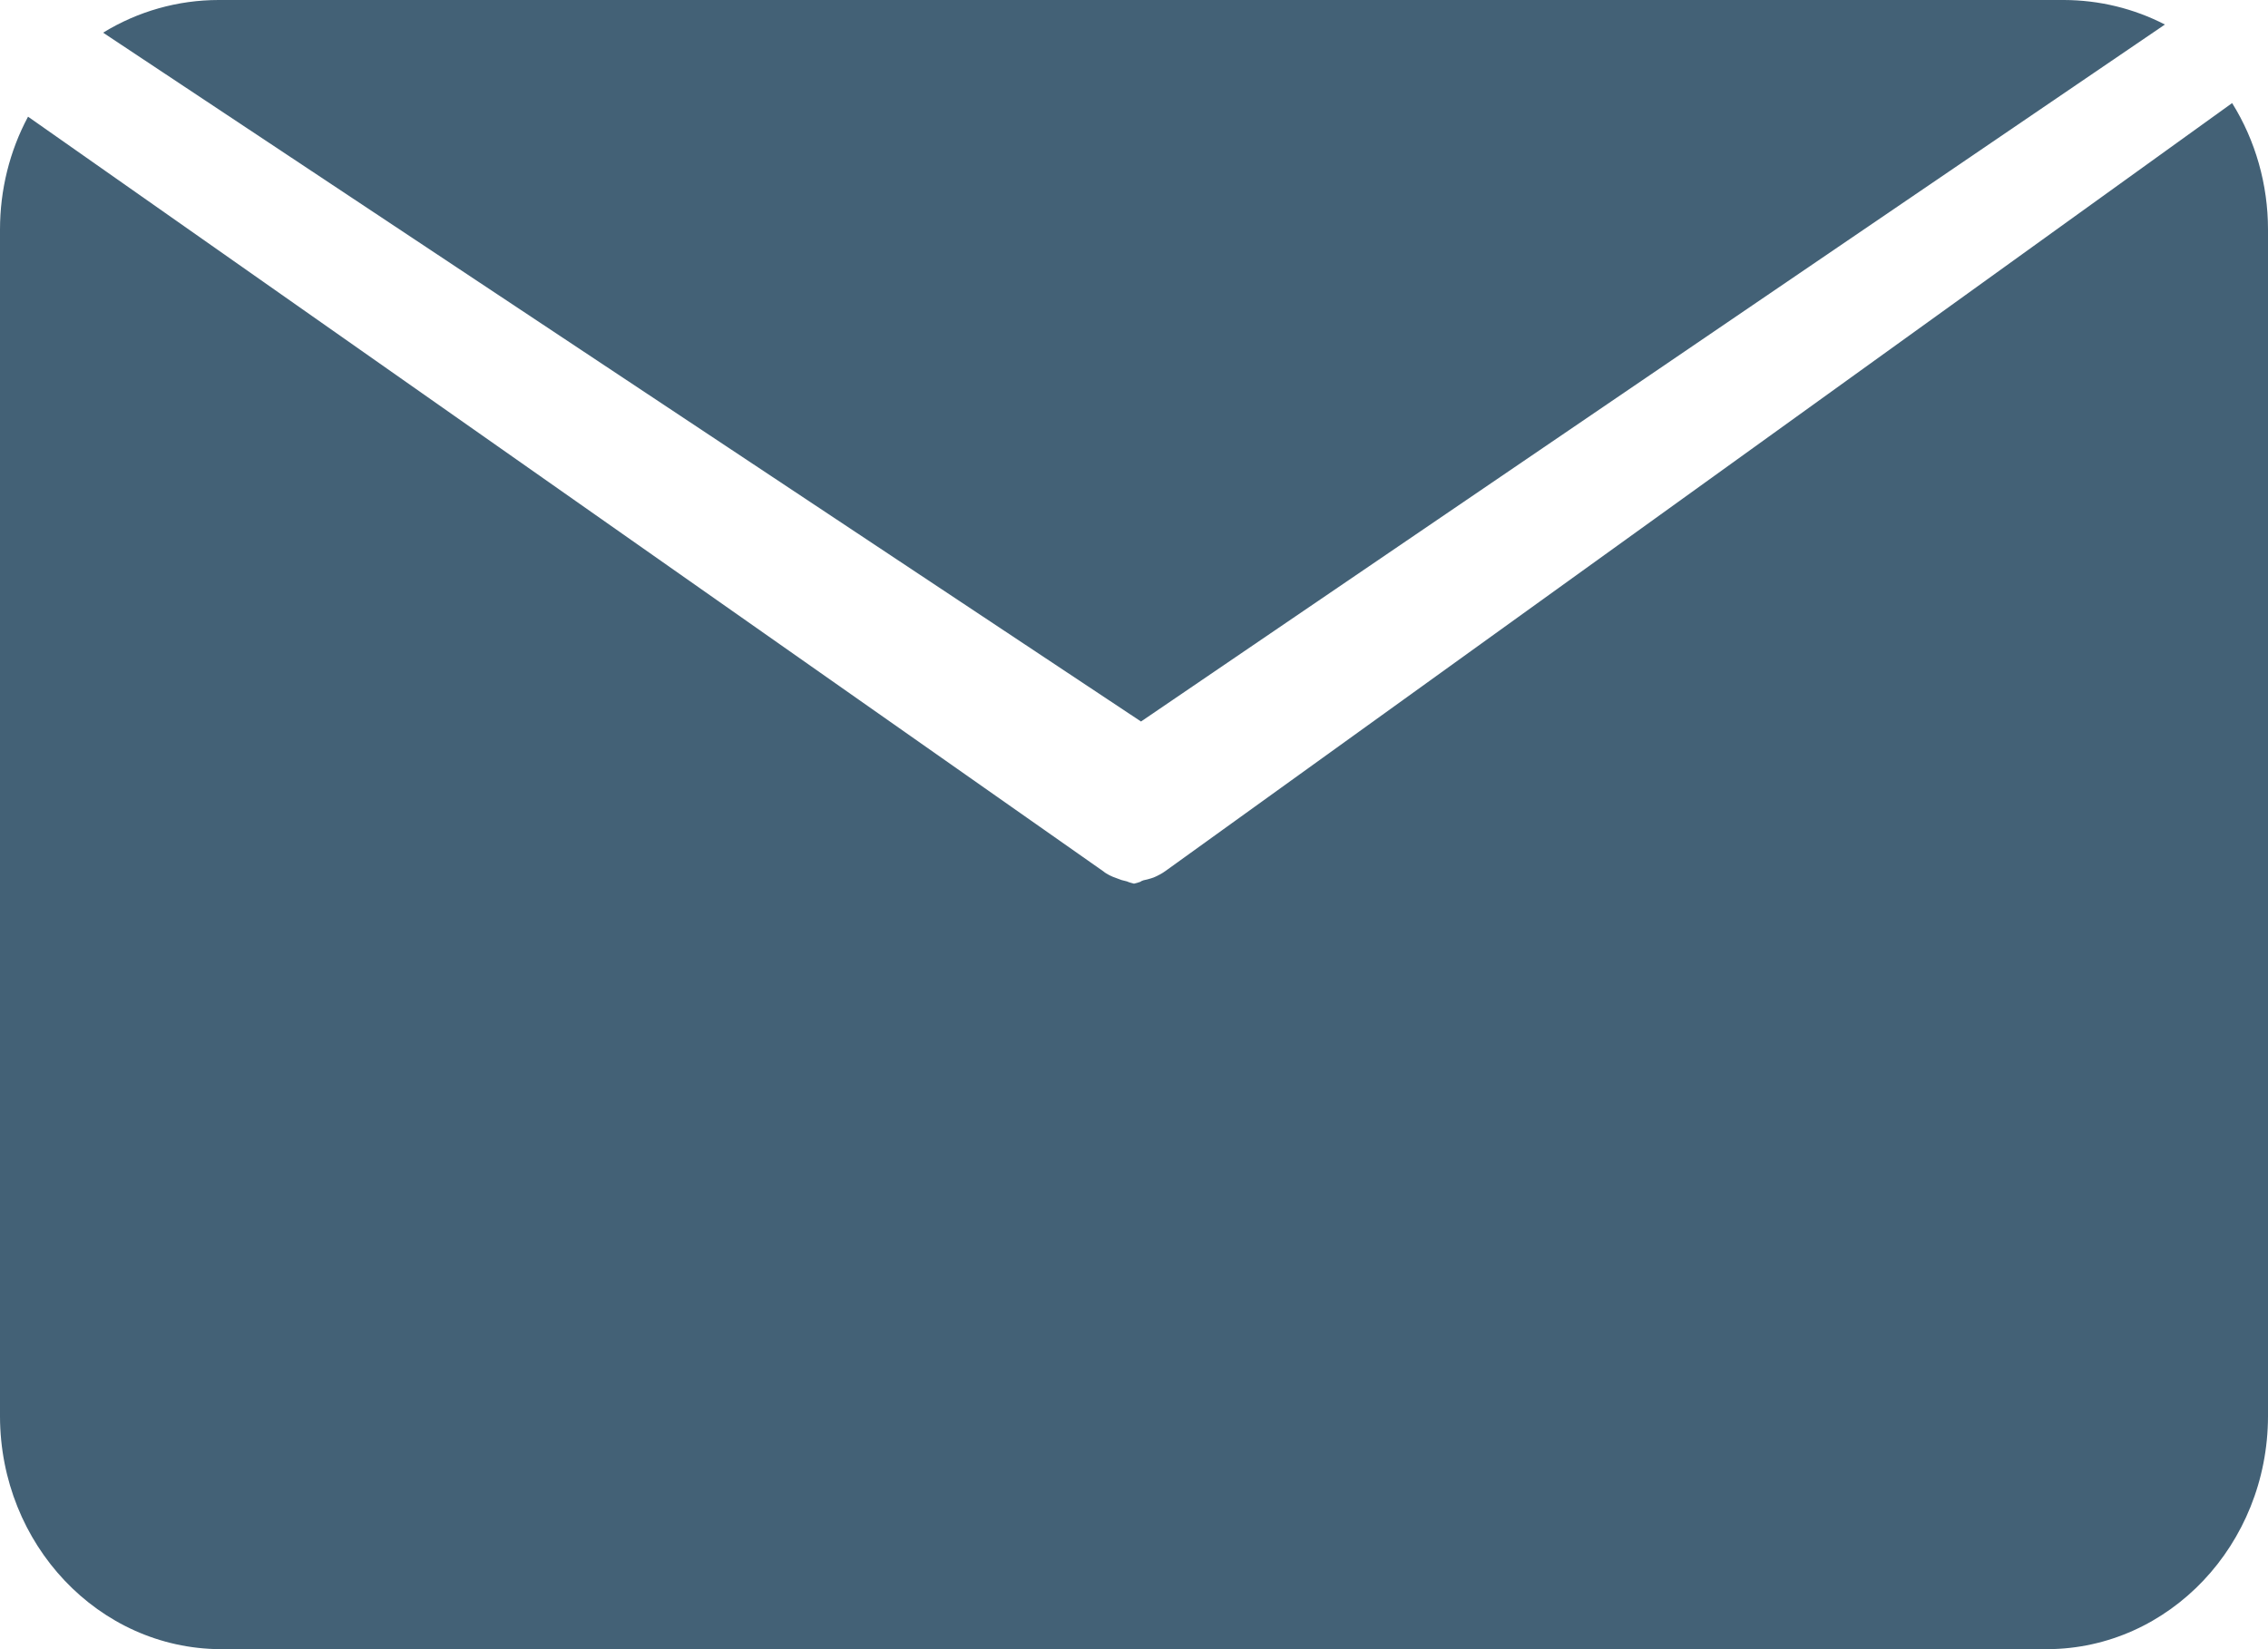 <?xml version="1.0" encoding="UTF-8"?>
<svg width="22px" height="16px" viewBox="0 0 22 16" version="1.1" xmlns="http://www.w3.org/2000/svg" xmlns:xlink="http://www.w3.org/1999/xlink">
    <!-- Generator: Sketch 52.4 (67378) - http://www.bohemiancoding.com/sketch -->
    <title>Group 7</title>
    <desc>Created with Sketch.</desc>
    <g id="Page-1" stroke="none" stroke-width="1" fill="none" fill-rule="evenodd">
        <g id="Contact_Desktop" transform="translate(-117, -735)" fill="#436176" fill-rule="nonzero">
            <g id="Group" transform="translate(117, 726)">
                <g id="Group-7" transform="translate(0, 9)">
                    <path d="M11.257,8.481 C11.227,8.497 11.209,8.506 11.191,8.513 C11.179,8.518 11.158,8.524 11.129,8.532 C11.067,8.543 11.065,8.555 11.062,8.555 C11.042,8.563 11.021,8.568 11,8.573 C10.939,8.558 10.936,8.552 10.934,8.552 C10.876,8.538 10.873,8.536 10.871,8.535 C10.795,8.508 10.778,8.5 10.761,8.491 C10.734,8.476 10.718,8.467 10.706,8.456 L0.272,1.132 C0.093,1.466 -0,1.843 1.35683287e-07,2.227 L1.35683287e-07,13.742 C0.003,14.986 0.958,15.994 2.138,16 L19.862,16 C21.042,15.994 21.997,14.986 22,13.742 L22,2.227 C22,1.791 21.879,1.364 21.652,1 L11.307,8.449 C11.289,8.462 11.273,8.472 11.257,8.481 Z" id="Shape"></path>
                    <path d="M21,0.238 C20.698,0.082 20.362,0.001 20.022,0 L2.121,0 C1.725,0 1.337,0.11 1,0.317 L11.068,7 L21,0.238 Z" id="Shape"></path>
                </g>
            </g>
        </g>
    </g>
</svg>